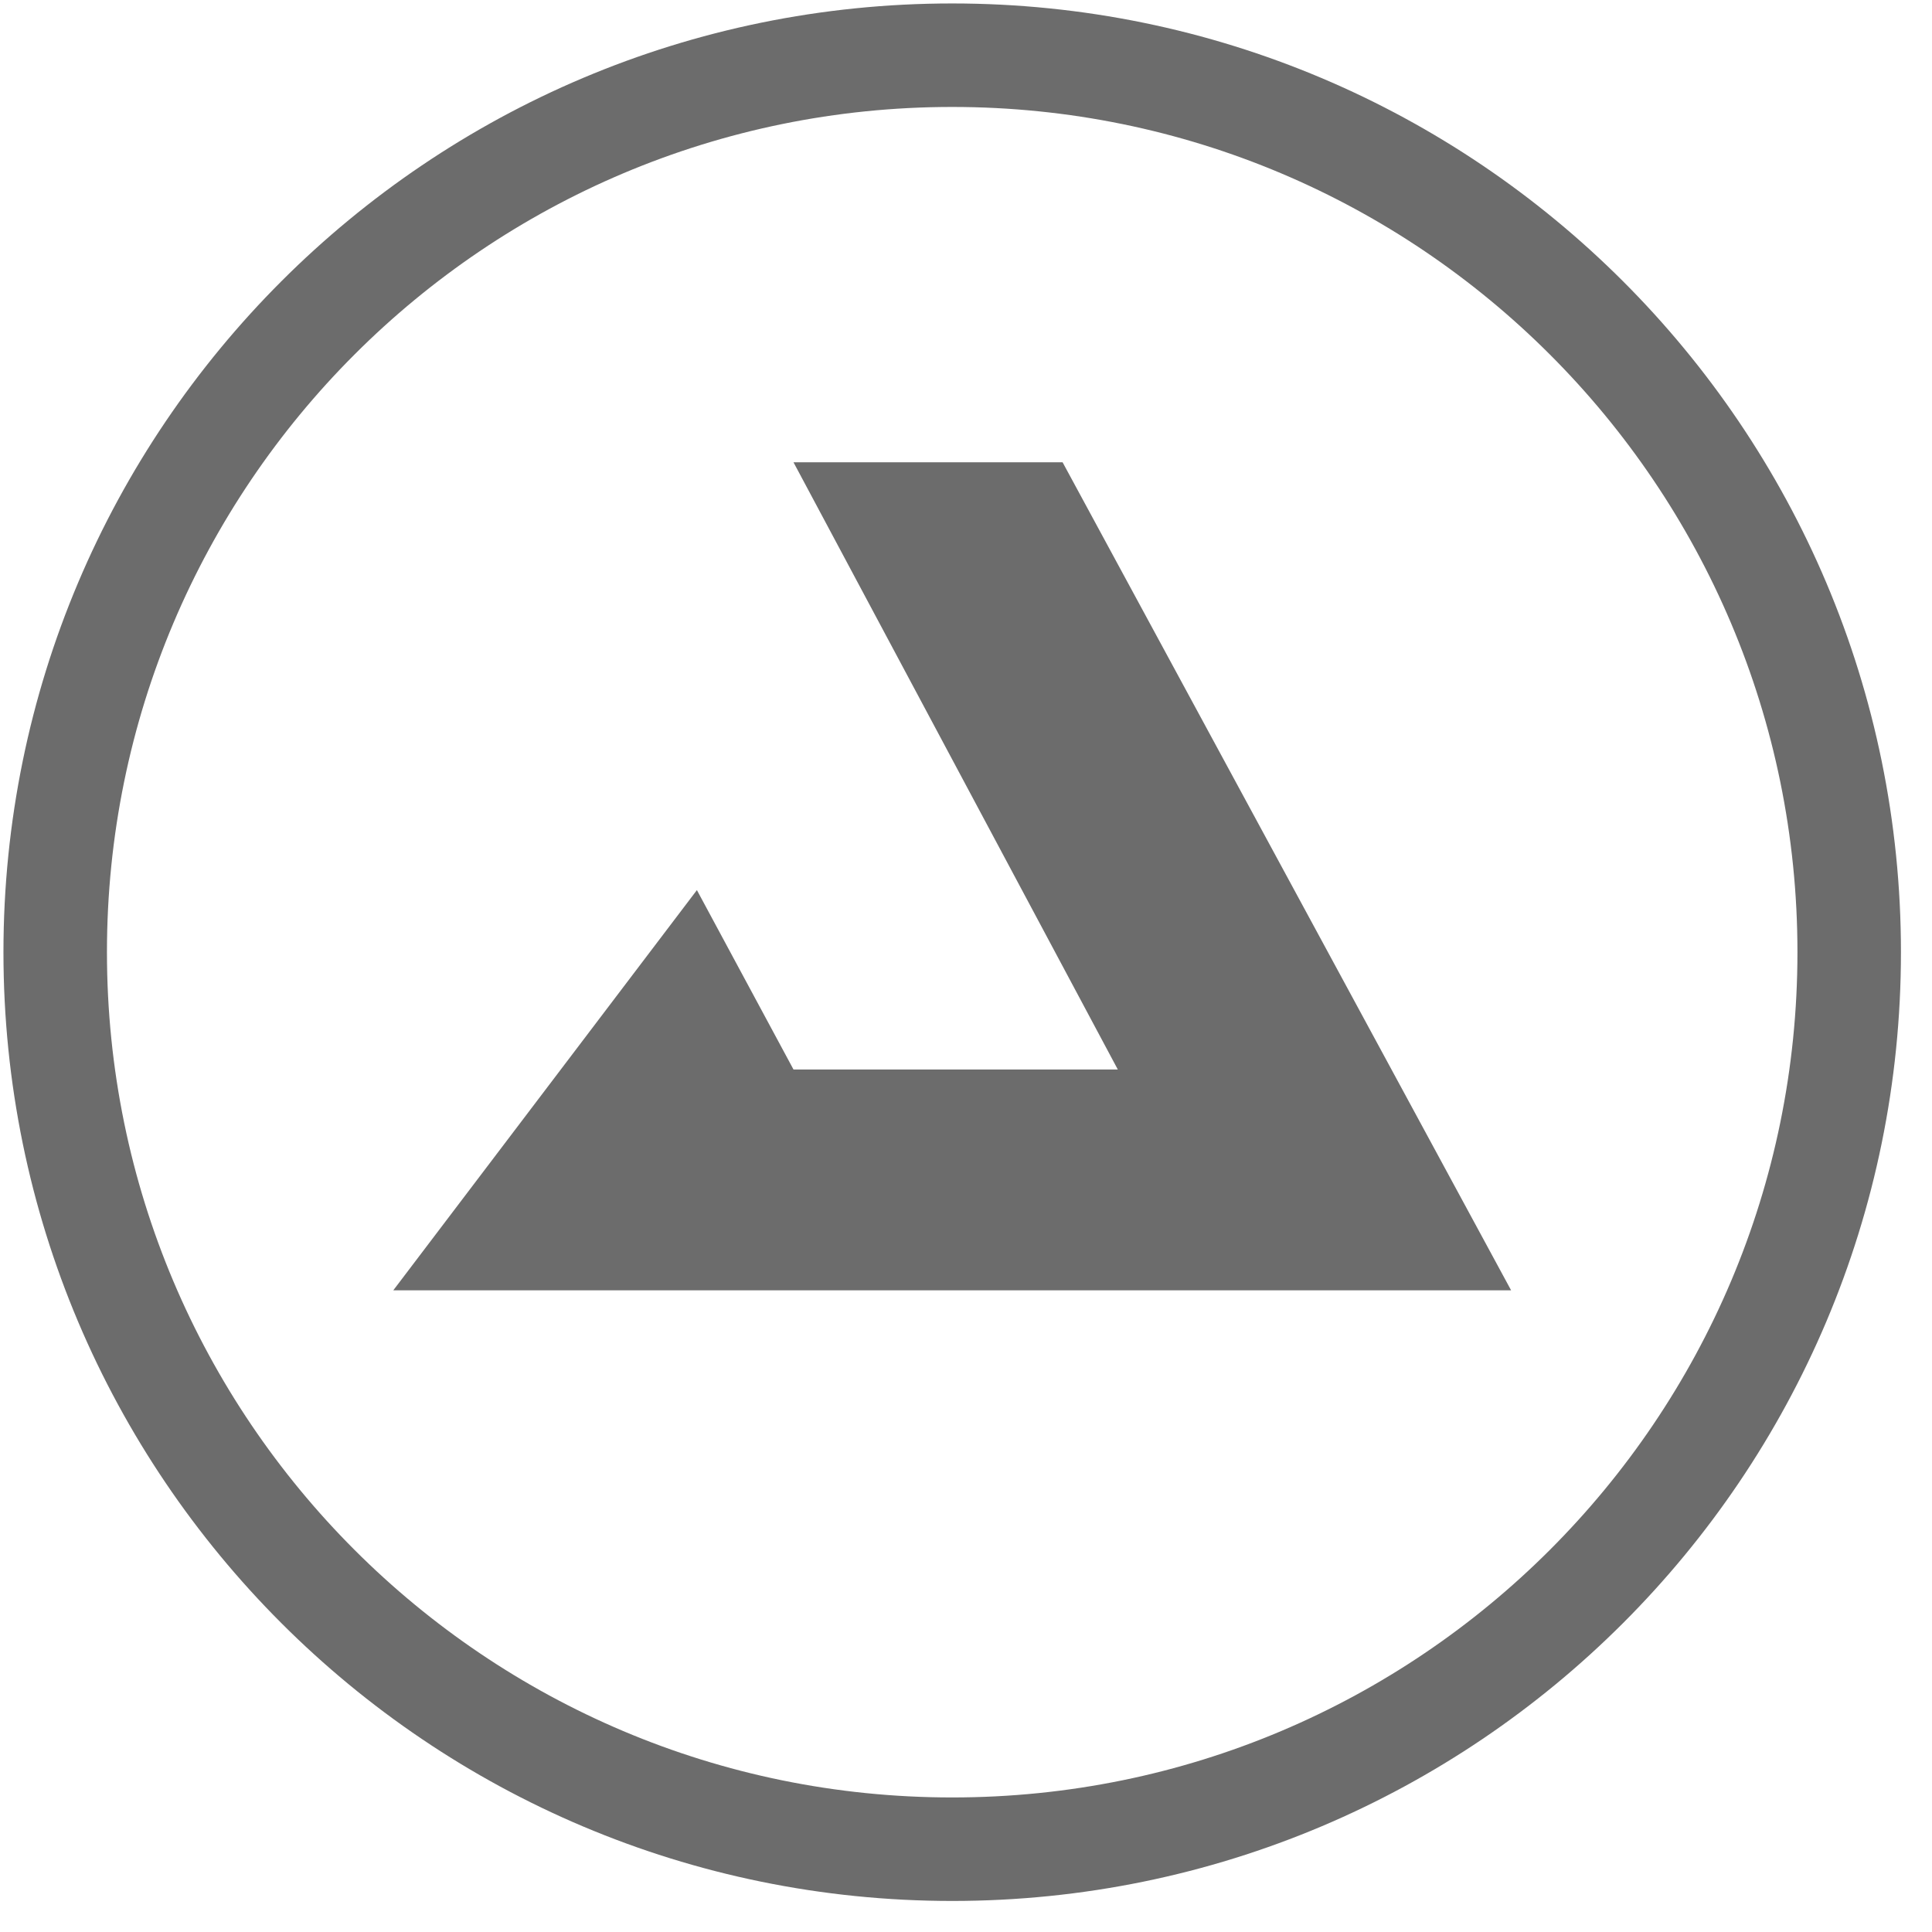 <svg width="28" height="28" viewBox="0 0 28 28" fill="none" xmlns="http://www.w3.org/2000/svg">
<g clip-path="url(#clip0_323_486)">
<path d="M21.9 18.7L15.4 6.7H11.5L16.2 15.5H11.5L10.1 12.9L5.7 18.7H21.9Z" fill="#6C6C6C"/>
<path d="M13.8 26.8C20.98 26.8 26.8 20.98 26.8 13.8C26.8 6.62 20.98 0.8 13.8 0.8C6.62 0.8 0.8 6.62 0.8 13.8C0.8 20.98 6.62 26.8 13.8 26.8Z" stroke="#6C6C6C" stroke-width="1.5" stroke-miterlimit="10"/>
</g>
<defs>
<clipPath id="clip0_323_486">
<rect width="27.6" height="27.6" fill="white"/>
</clipPath>
</defs>
</svg>
